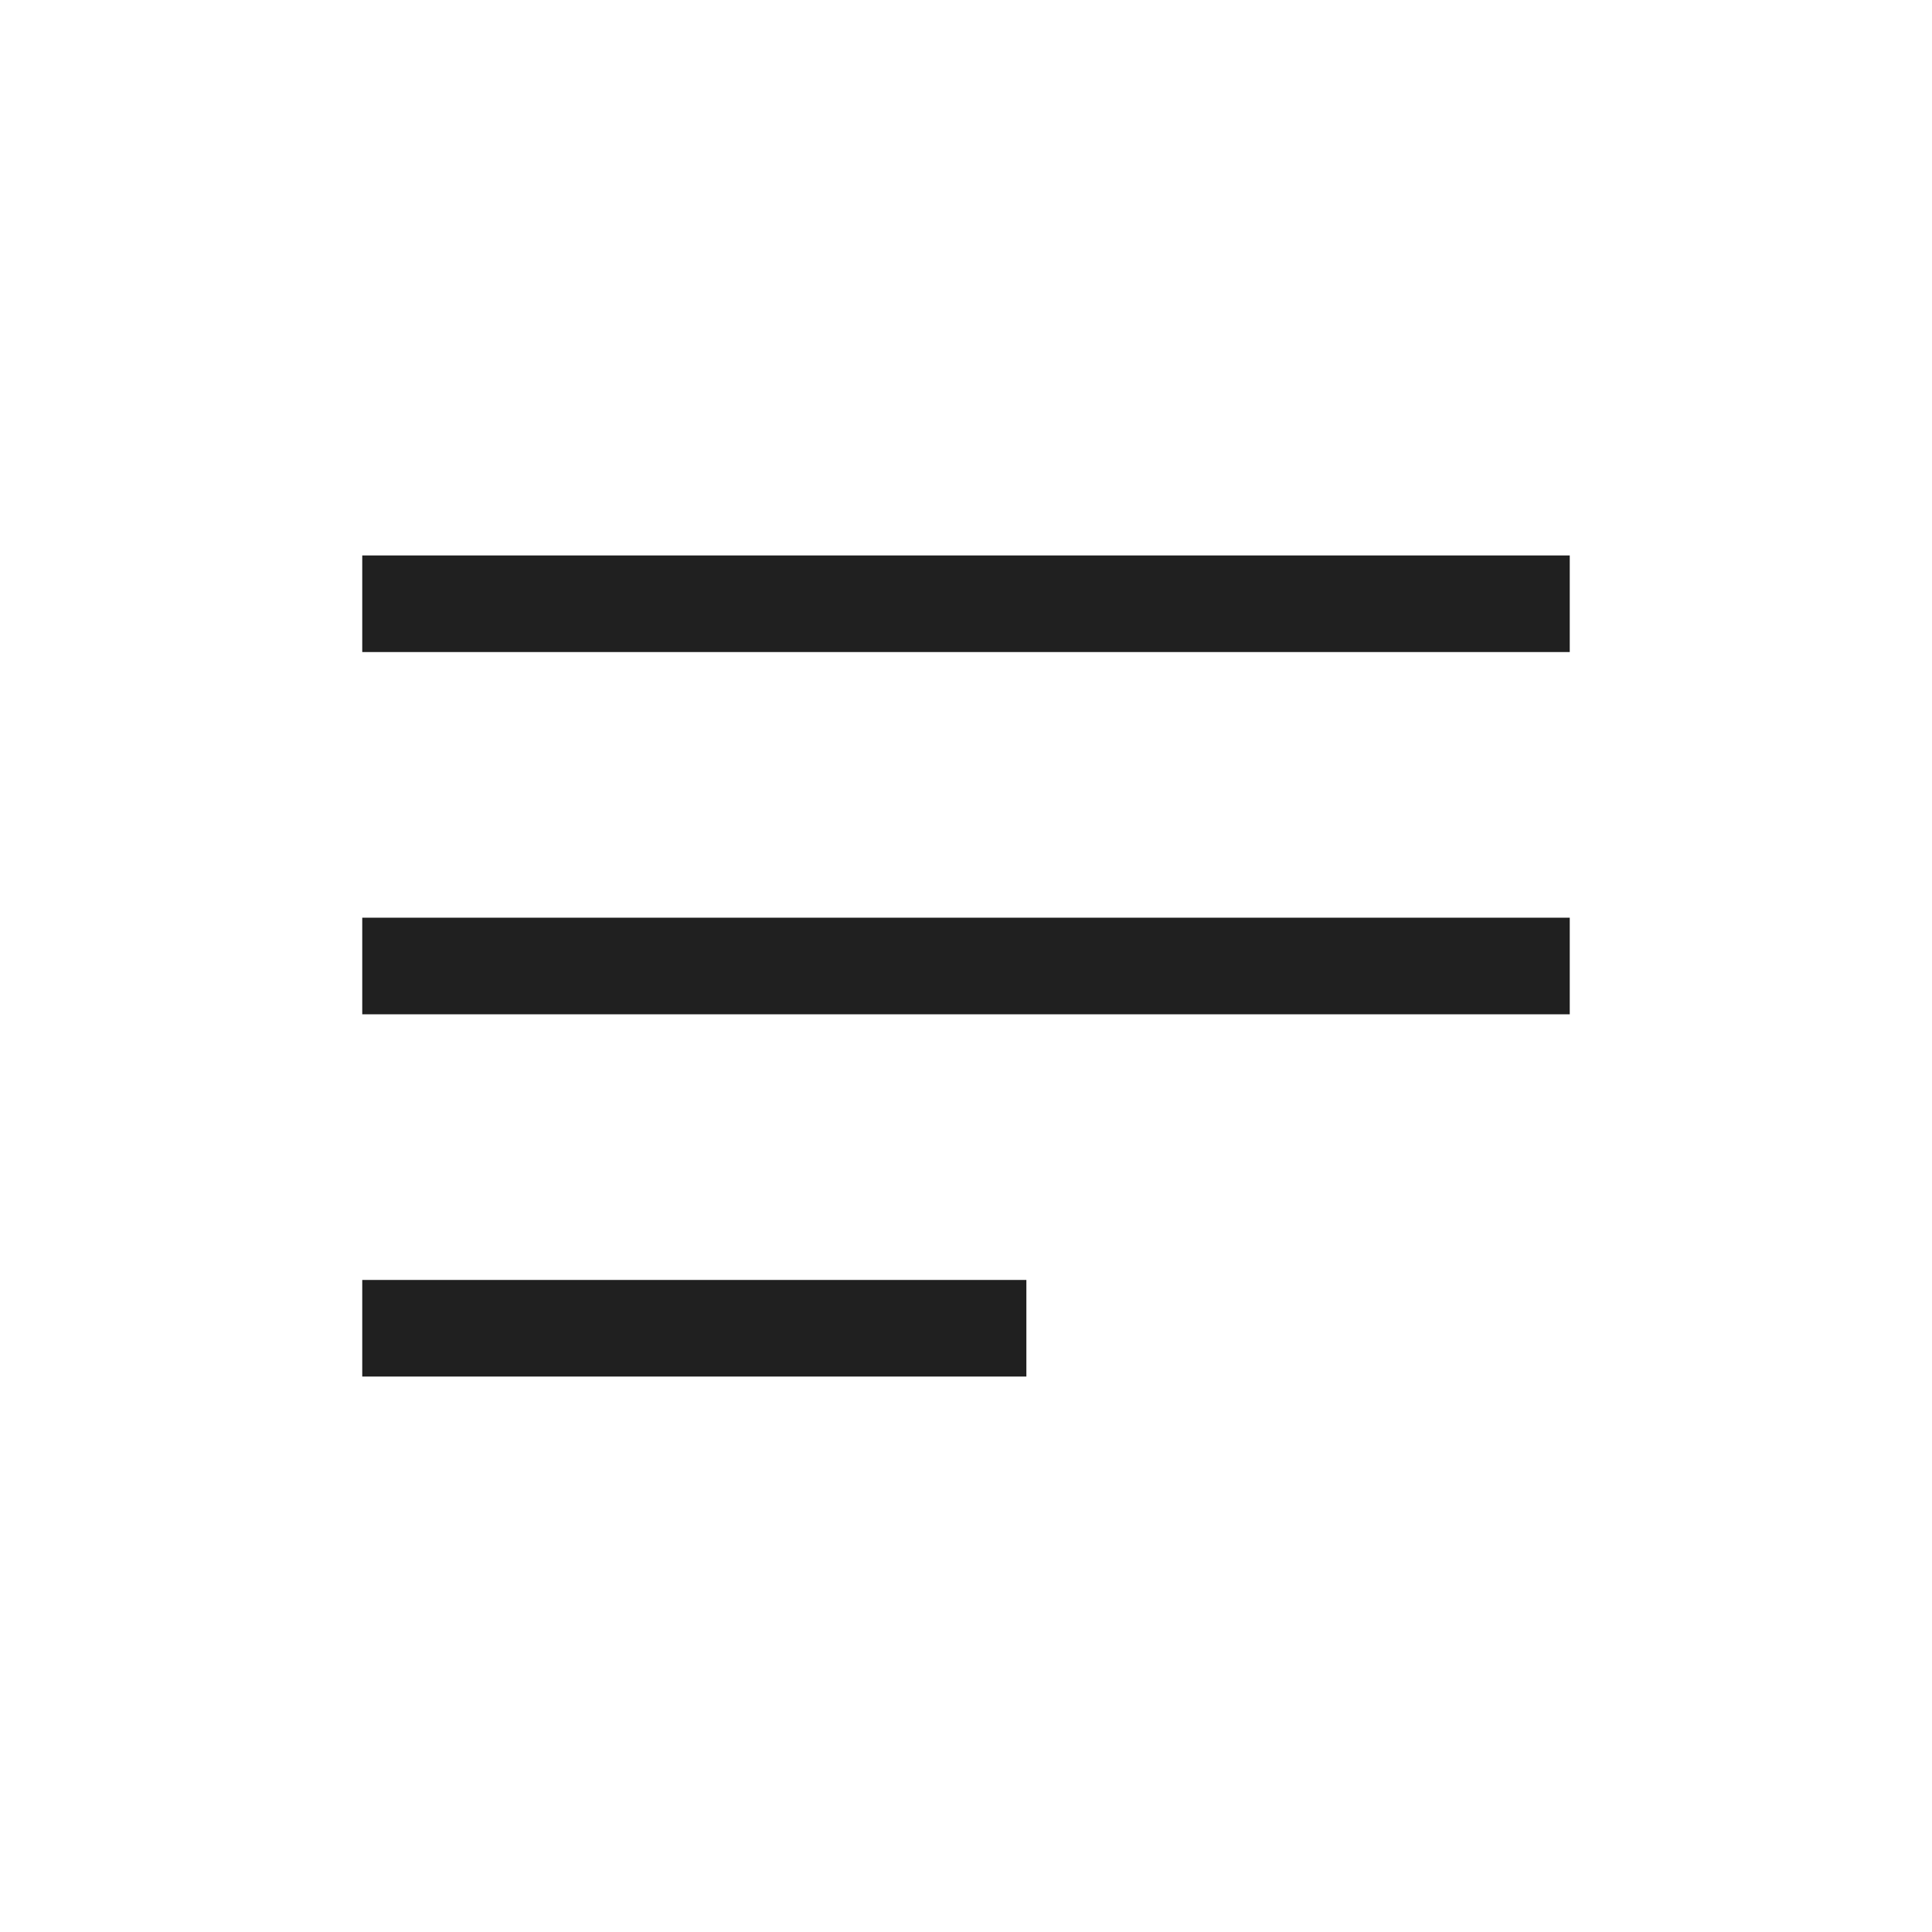 <?xml version="1.0" encoding="UTF-8"?> <svg xmlns="http://www.w3.org/2000/svg" width="40" height="40" viewBox="0 0 40 40" fill="none"><path d="M7.5 12.5H32.5" stroke="#202020" stroke-width="2"></path><path d="M7.5 20H32.5" stroke="#202020" stroke-width="2"></path><path d="M7.5 27.5H21.25" stroke="#202020" stroke-width="2"></path></svg> 